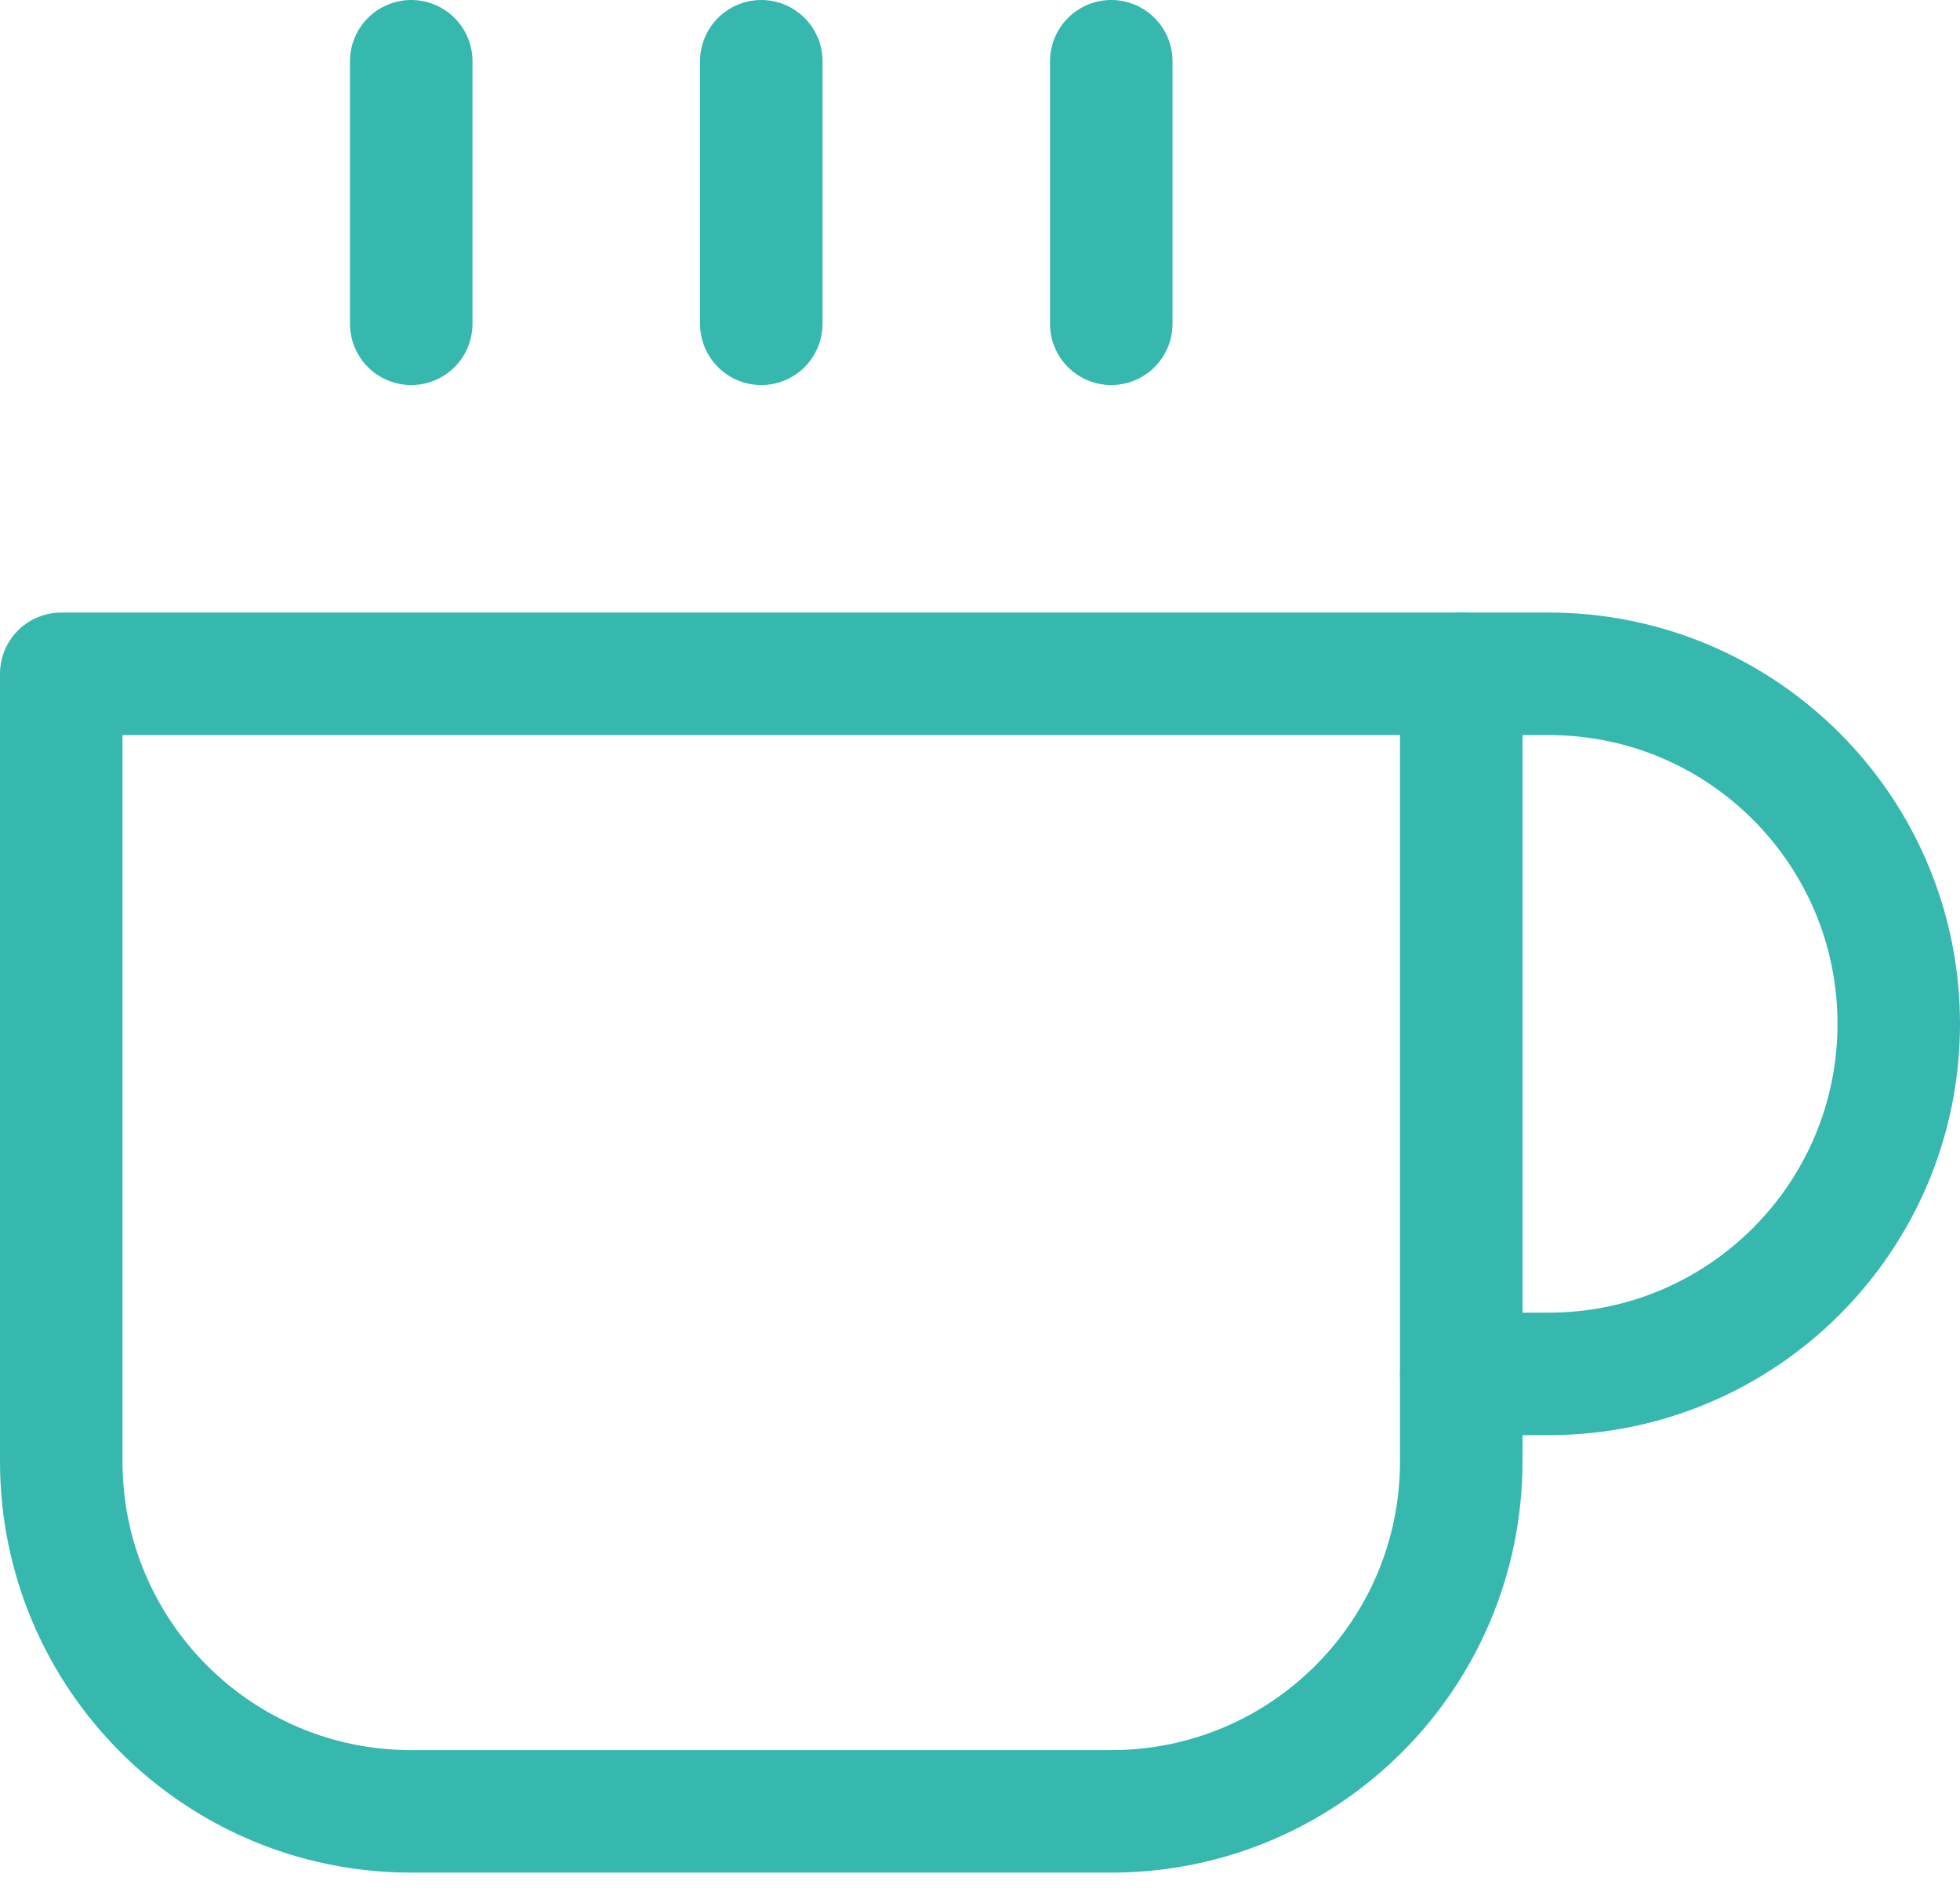 <?xml version="1.0" encoding="UTF-8"?>
<svg width="32px" height="31px" viewBox="0 0 32 31" version="1.1" xmlns="http://www.w3.org/2000/svg" xmlns:xlink="http://www.w3.org/1999/xlink">
    <!-- Generator: Sketch 59.1 (86144) - https://sketch.com -->
    <title>coffee (6) 2@1.5x</title>
    <desc>Created with Sketch.</desc>
    <g id="Page-1" stroke="none" stroke-width="1" fill="none" fill-rule="evenodd" stroke-linecap="round" stroke-linejoin="round">
        <g id="precision_website_intelectus_v4" transform="translate(-369, -2939)" stroke="#36B8AF" stroke-width="2">
            <g id="Group-9" transform="translate(370, 2940)">
                <g id="coffee-(6)-2">
                    <g id="coffee-(6)">
                        <path d="M22.857,10 L24.286,10 C27.442,10 30,12.558 30,15.714 C30,18.87 27.442,21.429 24.286,21.429 L22.857,21.429" id="Path"></path>
                        <path d="M1.29674049e-13,10 L22.857,10 L22.857,22.857 C22.857,26.013 20.299,28.571 17.143,28.571 L5.714,28.571 C2.558,28.571 1.29674049e-13,26.013 1.29674049e-13,22.857 L1.29674049e-13,10 Z" id="Path"></path>
                        <line x1="5.714" y1="1.95399252e-13" x2="5.714" y2="4.286" id="Path"></line>
                        <line x1="11.429" y1="1.95399252e-13" x2="11.429" y2="4.286" id="Path"></line>
                        <line x1="17.143" y1="1.95399252e-13" x2="17.143" y2="4.286" id="Path"></line>
                    </g>
                </g>
            </g>
        </g>
    </g>
</svg>